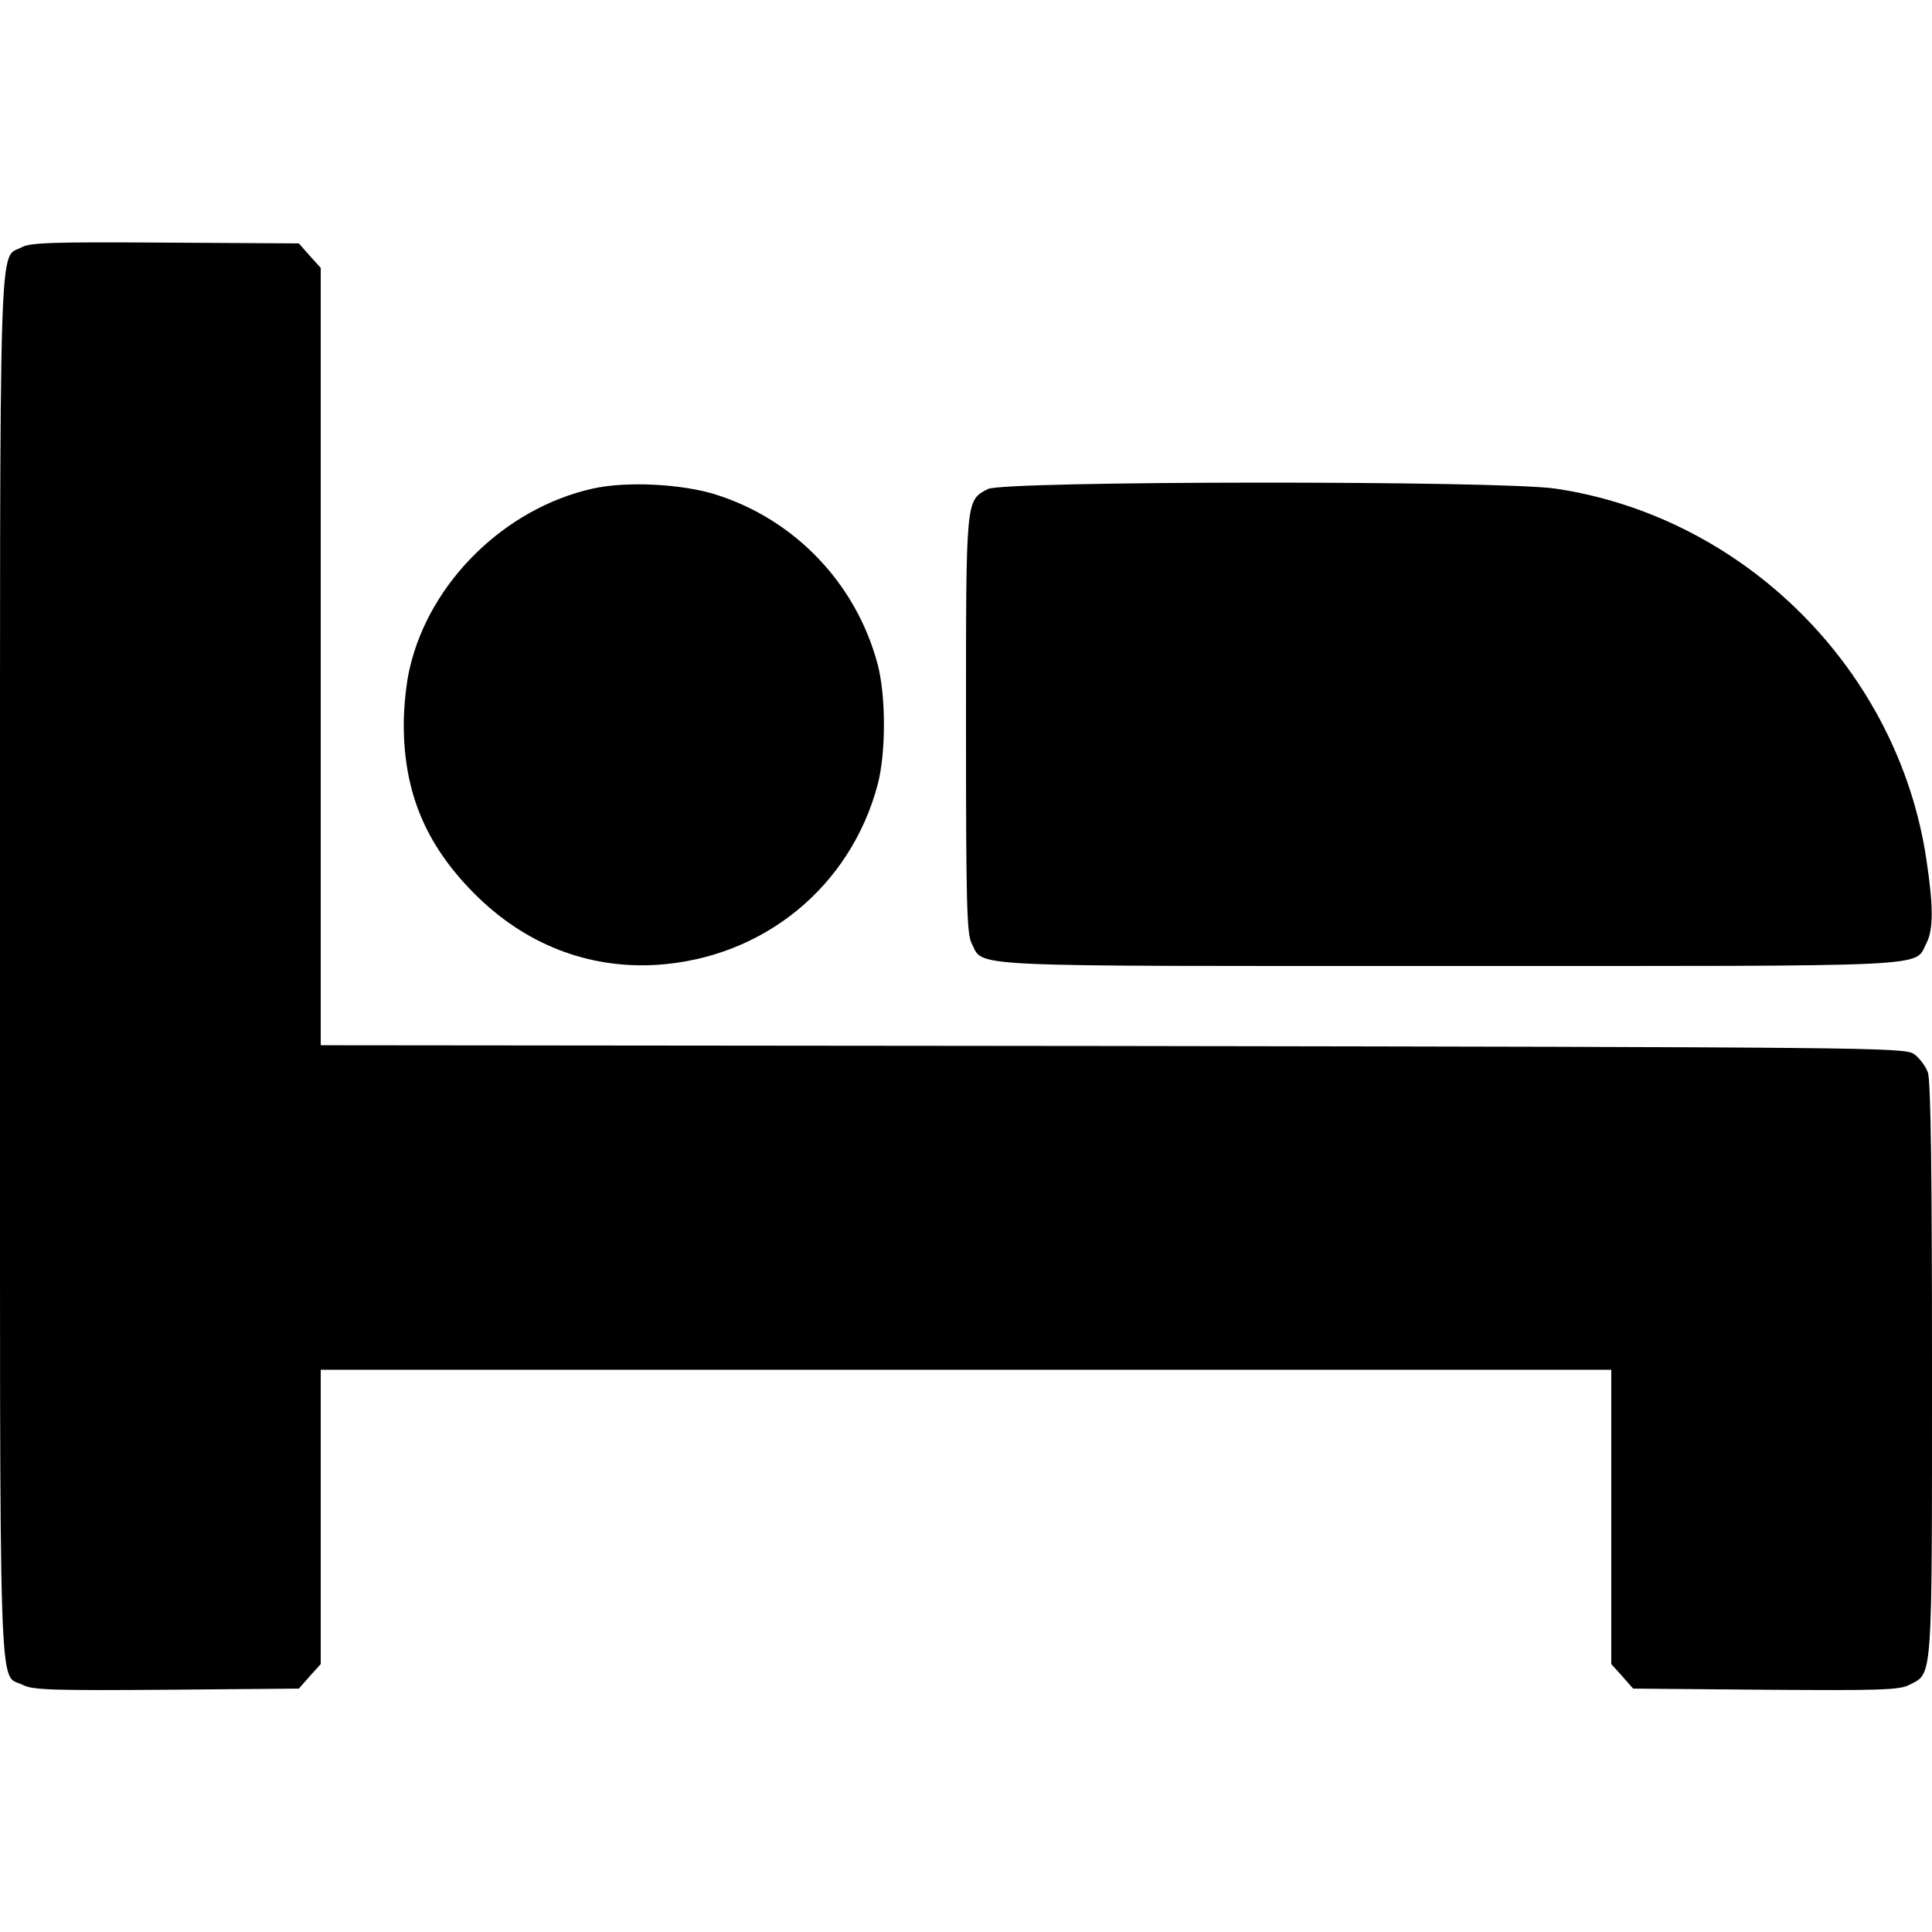 <?xml version="1.0" encoding="UTF-8" standalone="no"?> <svg xmlns="http://www.w3.org/2000/svg" width="512pt" height="512pt" viewBox="0 0 512 512" preserveAspectRatio="xMidYMid meet"> <g transform="translate(0,512) scale(0.1,-0.1)" fill="#000000" stroke="none"> <path d="M58 4465 c-62 -34 -58 101 -58 -1905 0 -2014 -5 -1872 60 -1905 26 -14 80 -15 381 -13 l351 3 29 33 29 32 0 390 0 390 1710 0 1710 0 0 -390 0 -390 29 -32 29 -33 351 -3 c301 -2 355 -1 381 13 62 32 60 -1 60 833 0 515 -3 769 -11 790 -6 17 -23 39 -37 49 -26 17 -117 18 -2124 21 l-2098 2 0 1030 0 1030 -29 32 -29 33 -354 2 c-299 2 -357 0 -380 -12z"></path> <path d="M1570 3825 c-232 -52 -431 -247 -484 -475 -9 -36 -16 -103 -16 -150 0 -179 58 -318 185 -446 134 -136 303 -202 485 -191 283 18 514 207 586 478 22 84 22 234 0 318 -57 215 -220 385 -431 451 -91 28 -237 35 -325 15z"></path> <path d="M2618 3824 c-59 -31 -58 -22 -58 -624 0 -473 2 -555 15 -580 33 -64 -43 -60 1265 -60 1308 0 1232 -4 1265 60 19 36 19 98 0 223 -75 501 -481 907 -982 982 -145 22 -1465 21 -1505 -1z"></path> </g> </svg> 